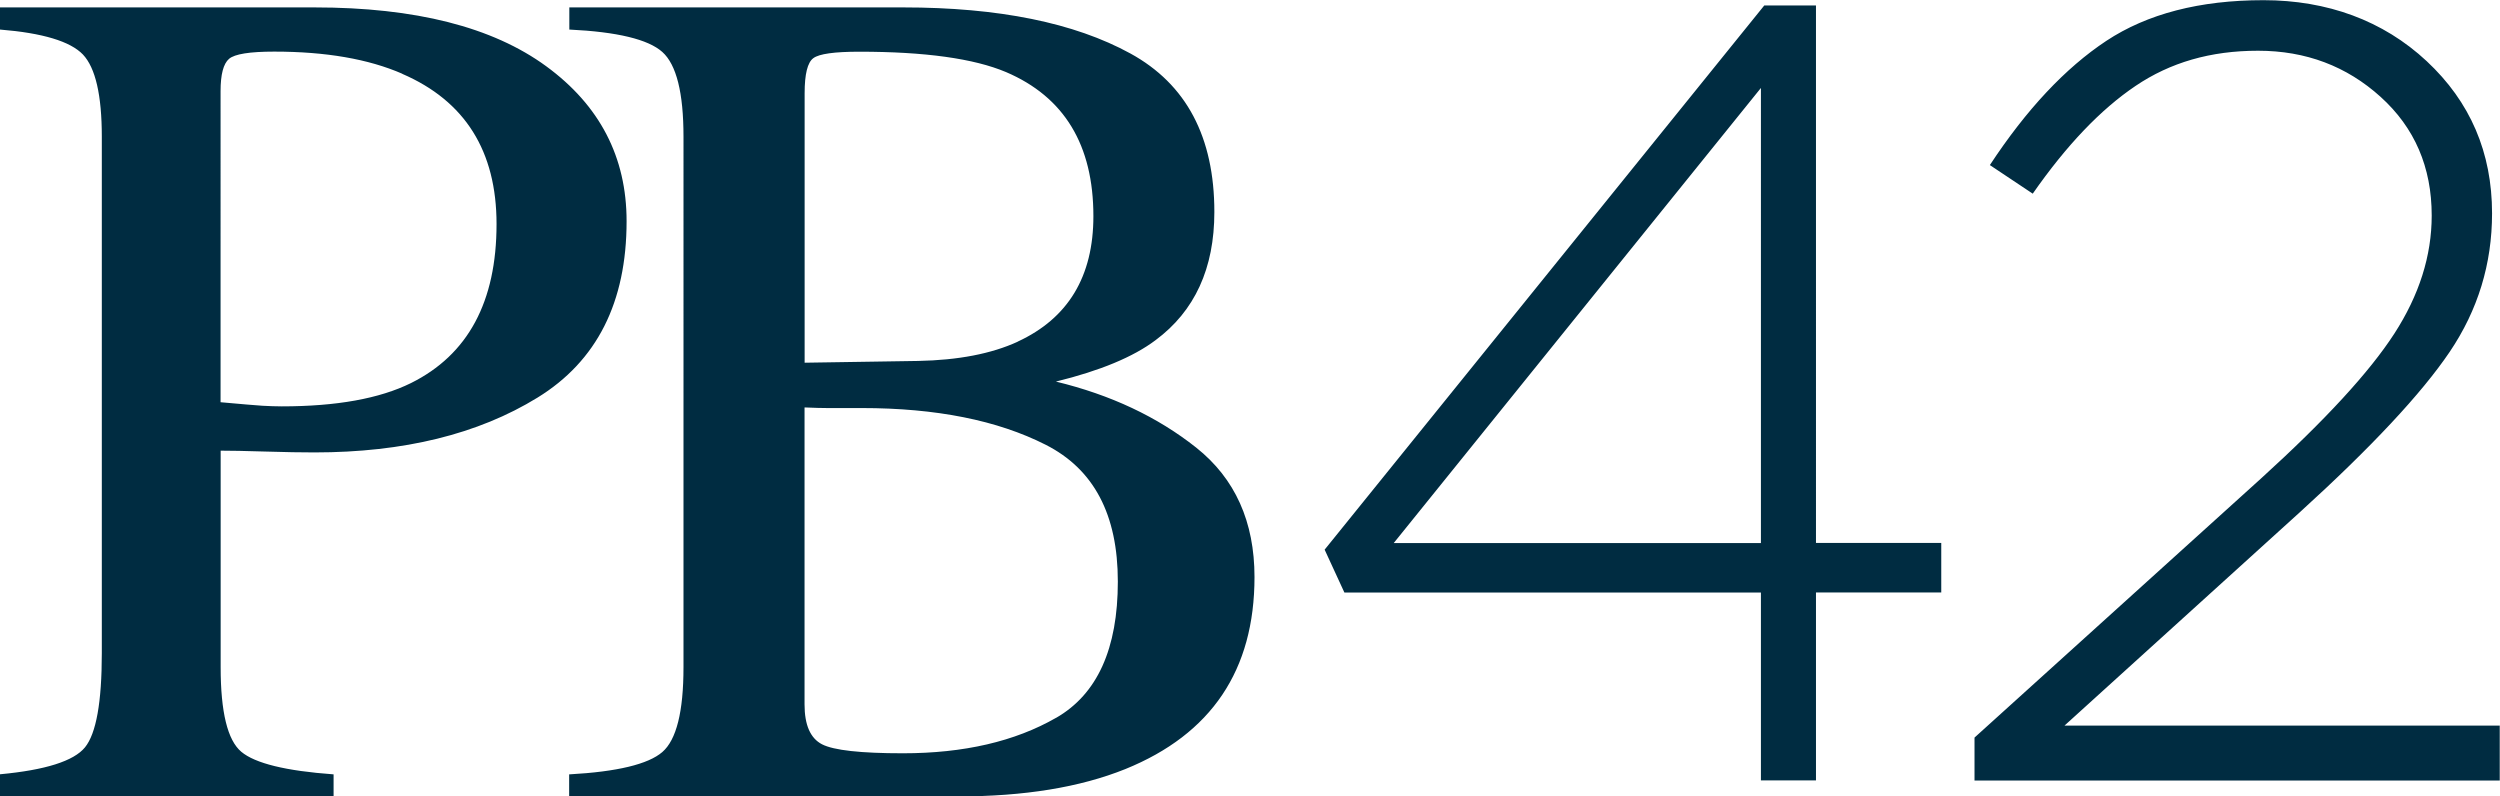 <?xml version="1.0" encoding="UTF-8"?>
<svg id="a" data-name="Layer 1" xmlns="http://www.w3.org/2000/svg" viewBox="0 0 283.36 90.26">
  <path d="M45.6,8.36c-3.83-1.67-8.67-2.51-14.52-2.51-2.77,0-4.48,.27-5.12,.82-.64,.55-.96,1.77-.96,3.66V45.59c2.42,.22,4,.35,4.75,.4,.75,.04,1.48,.07,2.18,.07,6.2,0,11.09-.88,14.65-2.64,6.47-3.21,9.7-9.22,9.7-18.02,0-8.27-3.56-13.95-10.69-17.03M0,87.76c5.15-.48,8.36-1.5,9.63-3.05,1.27-1.56,1.91-5.11,1.91-10.67V15.49c0-4.71-.72-7.81-2.14-9.31C7.97,4.69,4.84,3.74,0,3.35V.84H35.64c11.44,0,20.19,2.22,26.27,6.67,6.07,4.44,9.11,10.3,9.11,17.56,0,9.2-3.37,15.86-10.1,20-6.73,4.14-15.16,6.21-25.28,6.21-1.45,0-3.31-.03-5.58-.1-2.27-.07-3.95-.1-5.05-.1v24.55c0,5.08,.78,8.27,2.34,9.58,1.56,1.31,5.05,2.17,10.46,2.56v2.51H0v-2.51Zm119.71-6.4c4.66-2.68,6.99-7.83,6.99-15.44s-2.72-12.74-8.18-15.51c-5.46-2.77-12.41-4.16-20.86-4.16h-3.93c-.55,0-1.4-.02-2.54-.07v33.66c0,2.33,.66,3.84,1.98,4.52,1.32,.68,4.38,1.02,9.17,1.02,6.91,0,12.69-1.34,17.36-4.02m-4.35-42.64c5.72-2.64,8.58-7.38,8.58-14.22,0-8.07-3.3-13.51-9.9-16.33-3.65-1.54-9.19-2.31-16.63-2.31-2.82,0-4.55,.24-5.21,.73-.66,.48-.99,1.81-.99,3.97v30.55l12.87-.2c4.53-.09,8.29-.81,11.28-2.18m-50.82,49.04c5.43-.3,8.94-1.15,10.54-2.53,1.6-1.38,2.4-4.58,2.4-9.62V15.49c0-4.97-.8-8.17-2.4-9.6-1.6-1.43-5.11-2.28-10.54-2.54V.84h37.84c10.81,0,19.4,1.74,25.75,5.22,6.35,3.48,9.52,9.47,9.52,17.97,0,6.39-2.22,11.23-6.67,14.53-2.51,1.89-6.27,3.46-11.29,4.69,6.2,1.5,11.5,3.99,15.91,7.49,4.4,3.5,6.6,8.39,6.6,14.67,0,10.55-4.88,17.8-14.64,21.76-5.14,2.07-11.47,3.1-18.99,3.1h-44.05v-2.51Zm135.06,.69v-21.3h-47.21l-2.24-4.86L199.97,.62h5.86V61.54h14.2v5.61h-14.2v21.3h-6.23Zm-41.61-26.91h41.61V9.97l-41.61,51.57Zm65.82,26.91v-4.86l32.51-29.4c7.22-6.56,12.25-12.02,15.07-16.38,2.82-4.36,4.24-8.82,4.24-13.39,0-5.48-1.93-9.96-5.79-13.45s-8.49-5.23-13.89-5.23-9.95,1.33-13.89,3.99c-3.95,2.66-7.83,6.73-11.65,12.21l-4.86-3.24c4.15-6.31,8.55-11,13.2-14.08,4.65-3.07,10.59-4.61,17.81-4.61s13.56,2.3,18.5,6.91c4.94,4.61,7.41,10.36,7.41,17.25,0,5.73-1.6,10.96-4.8,15.7-3.2,4.73-8.87,10.8-17,18.19l-26.66,24.17h49.33v6.23h-59.54Z" fill="#002C41"/>
</svg>